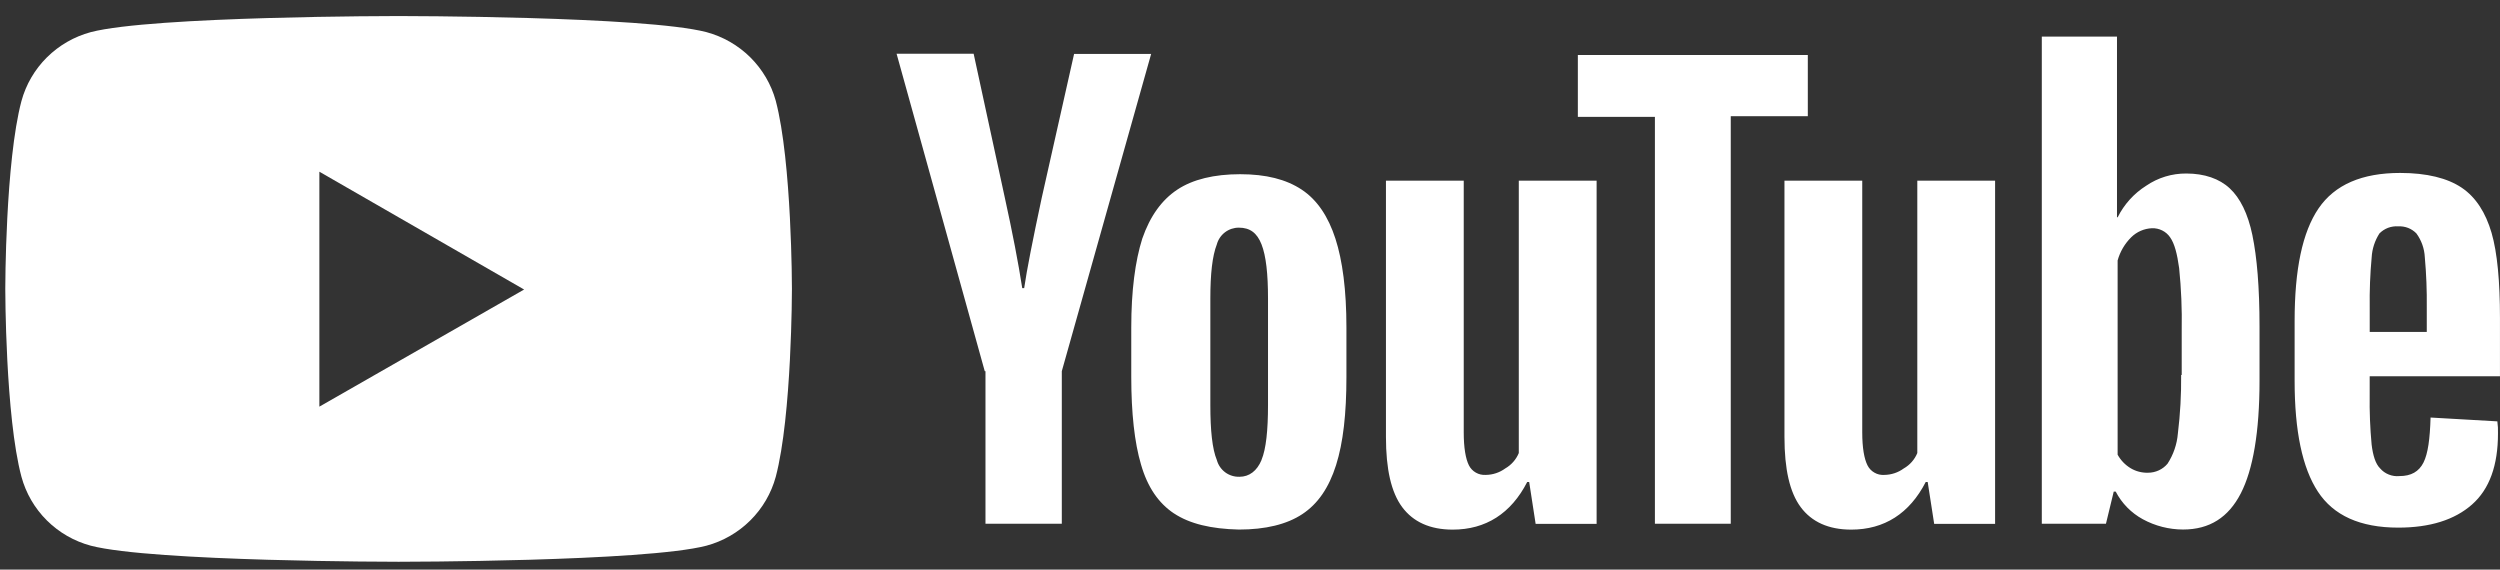 <svg width="79" height="18" viewBox="0 0 79 18" fill="none" xmlns="http://www.w3.org/2000/svg">
<rect x="0" y="0" width="79" height="18" fill="#333333" stroke="none"/>
<path d="M24.514 3.185C24.371 2.665 24.093 2.192 23.709 1.811C23.324 1.43 22.847 1.156 22.323 1.015C20.378 0.507 12.595 0.507 12.595 0.507C12.595 0.507 4.814 0.507 2.869 1.015C2.344 1.157 1.866 1.432 1.481 1.814C1.097 2.196 0.82 2.671 0.678 3.192C0.167 5.118 0.167 9.126 0.167 9.126C0.167 9.126 0.167 13.155 0.678 15.067C0.82 15.588 1.097 16.064 1.481 16.446C1.866 16.828 2.344 17.103 2.869 17.244C4.814 17.752 12.595 17.752 12.595 17.752C12.595 17.752 20.378 17.752 22.323 17.244C22.848 17.103 23.326 16.827 23.71 16.445C24.095 16.063 24.372 15.588 24.514 15.067C25.025 13.135 25.025 9.126 25.025 9.126C25.025 9.126 25.025 5.118 24.514 3.185ZM10.092 12.85V5.426L16.562 9.149L10.092 12.85Z" fill="white"/>
<path fill-rule="evenodd" clip-rule="evenodd" d="M70.46 5.952C70.787 6.256 71.033 6.744 71.177 7.436V7.44C71.32 8.132 71.401 9.068 71.401 10.33V12.038C71.401 13.641 71.197 14.842 70.807 15.595C70.418 16.348 69.825 16.733 68.985 16.733C68.541 16.732 68.105 16.621 67.715 16.409C67.347 16.209 67.048 15.904 66.856 15.534H66.794L66.548 16.551H64.521V1.156H66.897V6.865H66.919C67.122 6.458 67.433 6.113 67.82 5.869C68.193 5.614 68.636 5.479 69.088 5.483C69.661 5.483 70.134 5.647 70.46 5.952ZM68.821 13.697C68.896 13.083 68.93 12.465 68.924 11.847L68.942 11.85V10.427C68.954 9.775 68.927 9.122 68.861 8.473C68.799 8.026 68.718 7.7 68.574 7.497C68.511 7.405 68.425 7.331 68.325 7.282C68.225 7.232 68.113 7.208 68.001 7.212C67.755 7.223 67.522 7.324 67.347 7.497C67.142 7.7 66.994 7.953 66.917 8.23V14.368C67.014 14.544 67.155 14.691 67.327 14.795C67.493 14.895 67.685 14.944 67.88 14.938C67.997 14.938 68.113 14.912 68.219 14.863C68.325 14.814 68.419 14.742 68.494 14.653C68.681 14.366 68.793 14.037 68.821 13.697ZM28.332 1.698L31.118 11.729H31.141V16.551H33.553V11.729L36.376 1.705H33.941L32.917 6.259C32.631 7.599 32.446 8.536 32.364 9.105H32.303C32.18 8.311 31.996 7.355 31.75 6.236L30.767 1.698H28.332ZM74.882 11.932V12.481C74.874 13.004 74.895 13.526 74.943 14.047C74.985 14.392 75.066 14.657 75.21 14.799C75.284 14.886 75.379 14.954 75.487 14.996C75.594 15.039 75.709 15.055 75.824 15.044C76.193 15.044 76.438 14.902 76.582 14.617C76.725 14.333 76.786 13.864 76.806 13.194L78.916 13.315C78.934 13.443 78.941 13.573 78.936 13.702C78.936 14.698 78.671 15.453 78.118 15.941C77.566 16.429 76.786 16.673 75.784 16.673C74.575 16.673 73.736 16.286 73.245 15.535C72.753 14.784 72.51 13.621 72.51 12.034V10.142C72.51 8.514 72.755 7.335 73.267 6.585C73.78 5.835 74.639 5.465 75.845 5.465C76.686 5.465 77.341 5.628 77.792 5.933C78.243 6.237 78.549 6.727 78.733 7.356C78.916 7.985 78.999 8.903 78.999 10.041V11.891H74.882V11.932ZM75.189 7.379C75.045 7.604 74.96 7.862 74.945 8.129C74.896 8.656 74.876 9.187 74.883 9.717V10.489H76.686V9.717C76.692 9.187 76.672 8.656 76.624 8.129C76.611 7.857 76.519 7.596 76.358 7.376C76.284 7.3 76.195 7.241 76.096 7.202C75.997 7.164 75.891 7.147 75.785 7.152C75.676 7.145 75.566 7.161 75.463 7.199C75.361 7.238 75.268 7.298 75.191 7.376L75.189 7.379ZM37.1 16.226C36.609 15.9 36.261 15.392 36.056 14.679C35.851 13.987 35.748 13.051 35.748 11.913V10.347C35.748 9.188 35.871 8.251 36.096 7.54C36.343 6.828 36.711 6.319 37.202 5.993C37.693 5.667 38.369 5.505 39.188 5.505C40.008 5.505 40.642 5.667 41.135 5.993C41.627 6.319 41.974 6.847 42.199 7.54C42.424 8.233 42.547 9.168 42.547 10.347V11.913C42.547 13.072 42.445 13.987 42.219 14.7C41.993 15.413 41.646 15.92 41.155 16.245C40.664 16.571 39.988 16.734 39.15 16.734C38.269 16.714 37.593 16.551 37.102 16.226H37.1ZM39.864 14.532C40.008 14.187 40.069 13.597 40.069 12.803V9.43C40.069 8.657 40.008 8.088 39.864 7.722C39.721 7.356 39.496 7.194 39.148 7.194C38.99 7.193 38.836 7.245 38.71 7.34C38.584 7.436 38.493 7.57 38.452 7.722C38.309 8.089 38.247 8.658 38.247 9.43V12.808C38.247 13.602 38.308 14.191 38.452 14.537C38.494 14.692 38.587 14.829 38.717 14.926C38.847 15.022 39.006 15.071 39.168 15.066C39.475 15.066 39.721 14.882 39.864 14.537V14.532ZM50.453 5.71V16.554H48.526L48.322 15.231H48.26C47.749 16.227 46.95 16.736 45.906 16.736C45.189 16.736 44.657 16.493 44.309 16.025C43.961 15.556 43.796 14.824 43.796 13.808V5.71H46.254V13.664C46.254 14.153 46.315 14.499 46.417 14.703C46.465 14.8 46.542 14.881 46.637 14.935C46.732 14.989 46.84 15.014 46.95 15.007C47.171 15.005 47.386 14.934 47.564 14.804C47.758 14.693 47.909 14.521 47.994 14.316V5.71H50.453ZM63.045 16.554V5.71H60.587V14.316C60.503 14.521 60.352 14.693 60.157 14.804C59.979 14.934 59.764 15.005 59.543 15.007C59.434 15.015 59.325 14.99 59.231 14.935C59.136 14.881 59.06 14.8 59.012 14.703C58.909 14.499 58.847 14.153 58.847 13.664V5.71H56.389V13.808C56.389 14.824 56.554 15.556 56.902 16.025C57.25 16.493 57.783 16.736 58.499 16.736C59.543 16.736 60.342 16.227 60.853 15.231H60.915L61.12 16.554H63.045ZM57.127 3.672H54.692V16.551H52.295V3.692H49.86V1.739H57.127V3.672Z" fill="white"/>
</svg>
